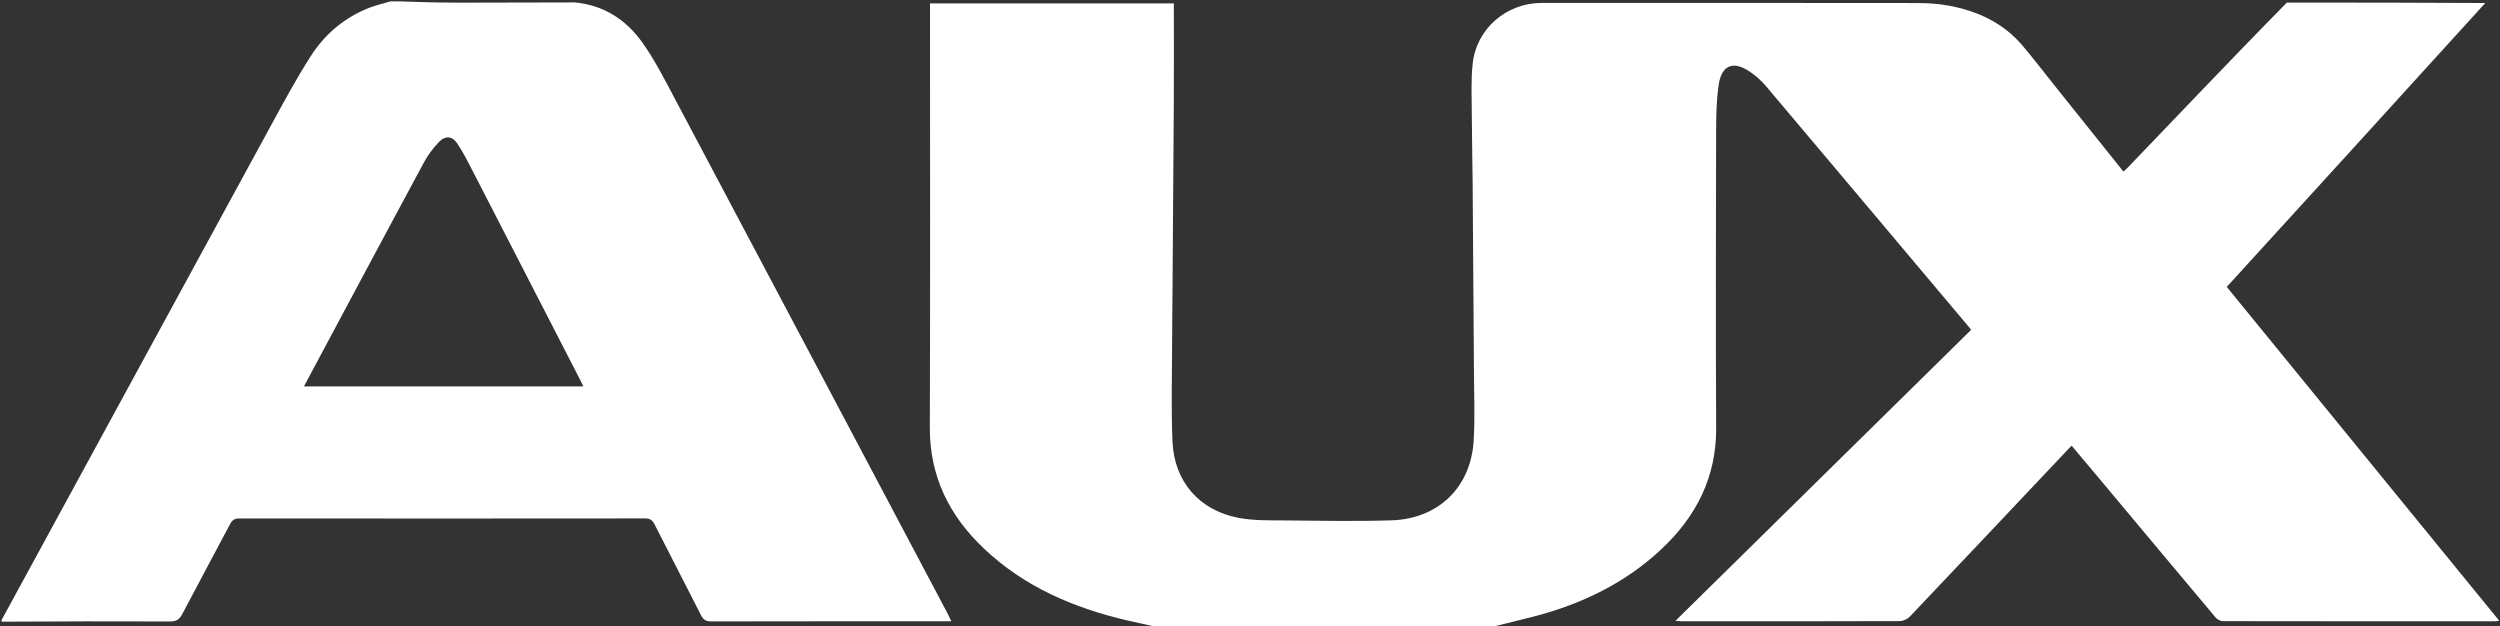<?xml version="1.0" encoding="UTF-8" standalone="no"?>
<svg
   version="1.1"
   id="Layer_1"
   x="0px"
   y="0px"
   width="100%"
   viewBox="0 0 1849 463"
   enable-background="new 0 0 1849 463"
   xml:space="preserve"
   sodipodi:docname="aux-white.svg"
   inkscape:version="1.4 (e7c3feb1, 2024-10-09)"
   xmlns:inkscape="http://www.inkscape.org/namespaces/inkscape"
   xmlns:sodipodi="http://sodipodi.sourceforge.net/DTD/sodipodi-0.dtd"
   xmlns="http://www.w3.org/2000/svg"
   xmlns:svg="http://www.w3.org/2000/svg"><rect x="0" y="0" width="1849" height="463" fill="#333333" stroke="none"/><defs
   id="defs8" /><sodipodi:namedview
   id="namedview8"
   pagecolor="#ffffff"
   bordercolor="#000000"
   borderopacity="0.25"
   inkscape:showpageshadow="2"
   inkscape:pageopacity="0.0"
   inkscape:pagecheckerboard="0"
   inkscape:deskcolor="#d1d1d1"
   inkscape:zoom="0.57111952"
   inkscape:cx="402.71781"
   inkscape:cy="160.21165"
   inkscape:window-width="3440"
   inkscape:window-height="1302"
   inkscape:window-x="0"
   inkscape:window-y="25"
   inkscape:window-maximized="1"
   inkscape:current-layer="Layer_1" />
<path
   fill="#014683"
   opacity="1"
   stroke="none"
   d="m 1102,464 c -82.021,0 -164.042,0 -246.748,-0.324 -7.512,-1.785 -14.361,-3.144 -21.16,-4.723 C 794.265,449.707 757.578,434.077 727.491,405.496 701.976,381.258 687.584,352.226 687.708,316.181 688.063,213.525 687.833,110.867 687.833,8.209 V 2.51 h 180.335 c 0,24.652 0.108,48.957 -0.023,73.261 -0.255,47.311 -0.641,94.622 -0.979,141.932 -0.082,11.495 -0.255,22.989 -0.265,34.484 -0.022,24.8 -0.799,49.636 0.273,74.391 1.281,29.604 19.834,50.893 48.799,56.42 11.47,2.188 23.499,1.808 35.28,1.923 25.991,0.254 52.007,0.743 77.974,-0.082 34.568,-1.098 58.583,-24.448 60.685,-58.744 1.016,-16.575 0.331,-33.262 0.234,-49.897 -0.277,-47.479 -0.62,-94.957 -0.995,-142.435 -0.13,-16.488 -0.56,-32.975 -0.613,-49.463 -0.04,-12.467 -0.697,-25.047 0.678,-37.381 2.887,-25.898 25.034,-44.755 51.059,-44.755 92.492,-2.6e-5 184.984,-0.044 277.475,0.08 7.788,0.01 15.696,0.488 23.339,1.889 21.498,3.943 40.615,12.783 54.997,29.861 8.688,10.317 16.894,21.039 25.324,31.574 16.322,20.4 32.648,40.796 49.086,61.334 1.272,-1.19 2.411,-2.158 3.441,-3.231 17.989,-18.75 35.949,-37.527 53.946,-56.27 20.989,-21.859 42.006,-43.69 63.484,-65.487 49.239,0.016 98.004,-0.014 146.748,0.31 -63.728,70.202 -127.435,140.049 -191.193,209.952 67.198,82.333 134.173,164.394 201.498,246.883 -1.441,0.262 -1.912,0.423 -2.384,0.423 -67.325,0.015 -134.65,0.04 -201.975,-0.09 -1.81,-0.004 -4.153,-1.238 -5.347,-2.656 -27.875,-33.136 -55.621,-66.381 -83.403,-99.595 -7.645,-9.14 -15.328,-18.248 -23.053,-27.441 -0.747,0.659 -1.136,0.951 -1.465,1.299 -39.334,41.64 -78.634,83.312 -118.088,124.838 -1.802,1.897 -4.987,3.508 -7.535,3.518 -53.659,0.201 -107.32,0.154 -160.98,0.139 -1.349,-3.6e-4 -2.698,-0.186 -5.003,-0.356 73.401,-72.234 146.025,-143.704 218.665,-215.188 -0.681,-0.888 -1.058,-1.423 -1.478,-1.921 -50.086,-59.503 -100.143,-119.031 -150.338,-178.442 -3.388,-4.01 -7.492,-7.626 -11.841,-10.572 -12.271,-8.313 -20.897,-4.953 -23.038,9.678 -1.653,11.292 -1.886,22.863 -1.911,34.312 -0.156,73.157 -0.342,146.317 0.032,219.472 0.185,36.244 -14.572,65.304 -40.347,89.53 -26.951,25.331 -59.2,40.801 -94.702,49.998 C 1123.514,458.78 1112.744,461.341 1102,464 Z"
   id="path1"
   sodipodi:nodetypes="ccssssccssssssssssscssssscsscccccscsccscscccsssssssc"
   style="fill:#ffffff" />

<path
   fill="#014783"
   opacity="1"
   stroke="none"
   d="m 425.155,1.791 c 21.324,1.986 37.908,12.778 49.911,29.645 9.006,12.656 16.165,26.696 23.477,40.475 67.554,127.307 134.963,254.69 202.404,382.056 0.827,1.561 1.535,3.185 2.662,5.541 h -5.981 c -57.161,0 -114.321,-0.039 -171.481,0.087 -3.807,0.008 -5.859,-0.969 -7.647,-4.517 -11.293,-22.412 -22.949,-44.64 -34.28,-67.033 -1.627,-3.216 -3.294,-4.63 -7.086,-4.626 -99.989,0.112 -199.979,0.107 -299.968,0.013 -3.448,-0.003 -5.327,1.021 -6.95,4.102 -11.702,22.208 -23.693,44.263 -35.335,66.501 -2.089,3.99 -4.309,5.624 -9.036,5.602 C 84.519,459.444 43.19,459.57 1.431,459.8 1,459.556 1,459.111 1.341,458.248 67.799,336.352 133.876,214.854 200.078,93.423 209.619,75.921 219.066,58.301 229.819,41.546 240.445,24.987 255.205,12.526 273.927,5.47 278.818,3.626 283.969,2.471 289,1 c 5.022,0 10.044,0 15.803,0.326 12.192,0.441 23.648,0.654 35.103,0.65 28.416,-0.009 56.833,-0.117 85.249,-0.185 M 250.379,237.905 c -8.499,15.908 -16.999,31.815 -25.589,47.893 h 206.619 c -0.782,-1.667 -1.295,-2.854 -1.885,-4.002 -26.44,-51.414 -52.863,-102.837 -79.358,-154.222 -3.724,-7.222 -7.375,-14.544 -11.851,-21.297 -3.854,-5.814 -9.049,-6.189 -13.842,-1.103 -4.171,4.426 -7.975,9.449 -10.863,14.792 -21.096,39.022 -41.92,78.191 -63.231,117.939 z"
   id="path3"
   style="fill:#ffffff"
   sodipodi:nodetypes="cssscsscscssscccsssccscccccssscc" />





</svg>
